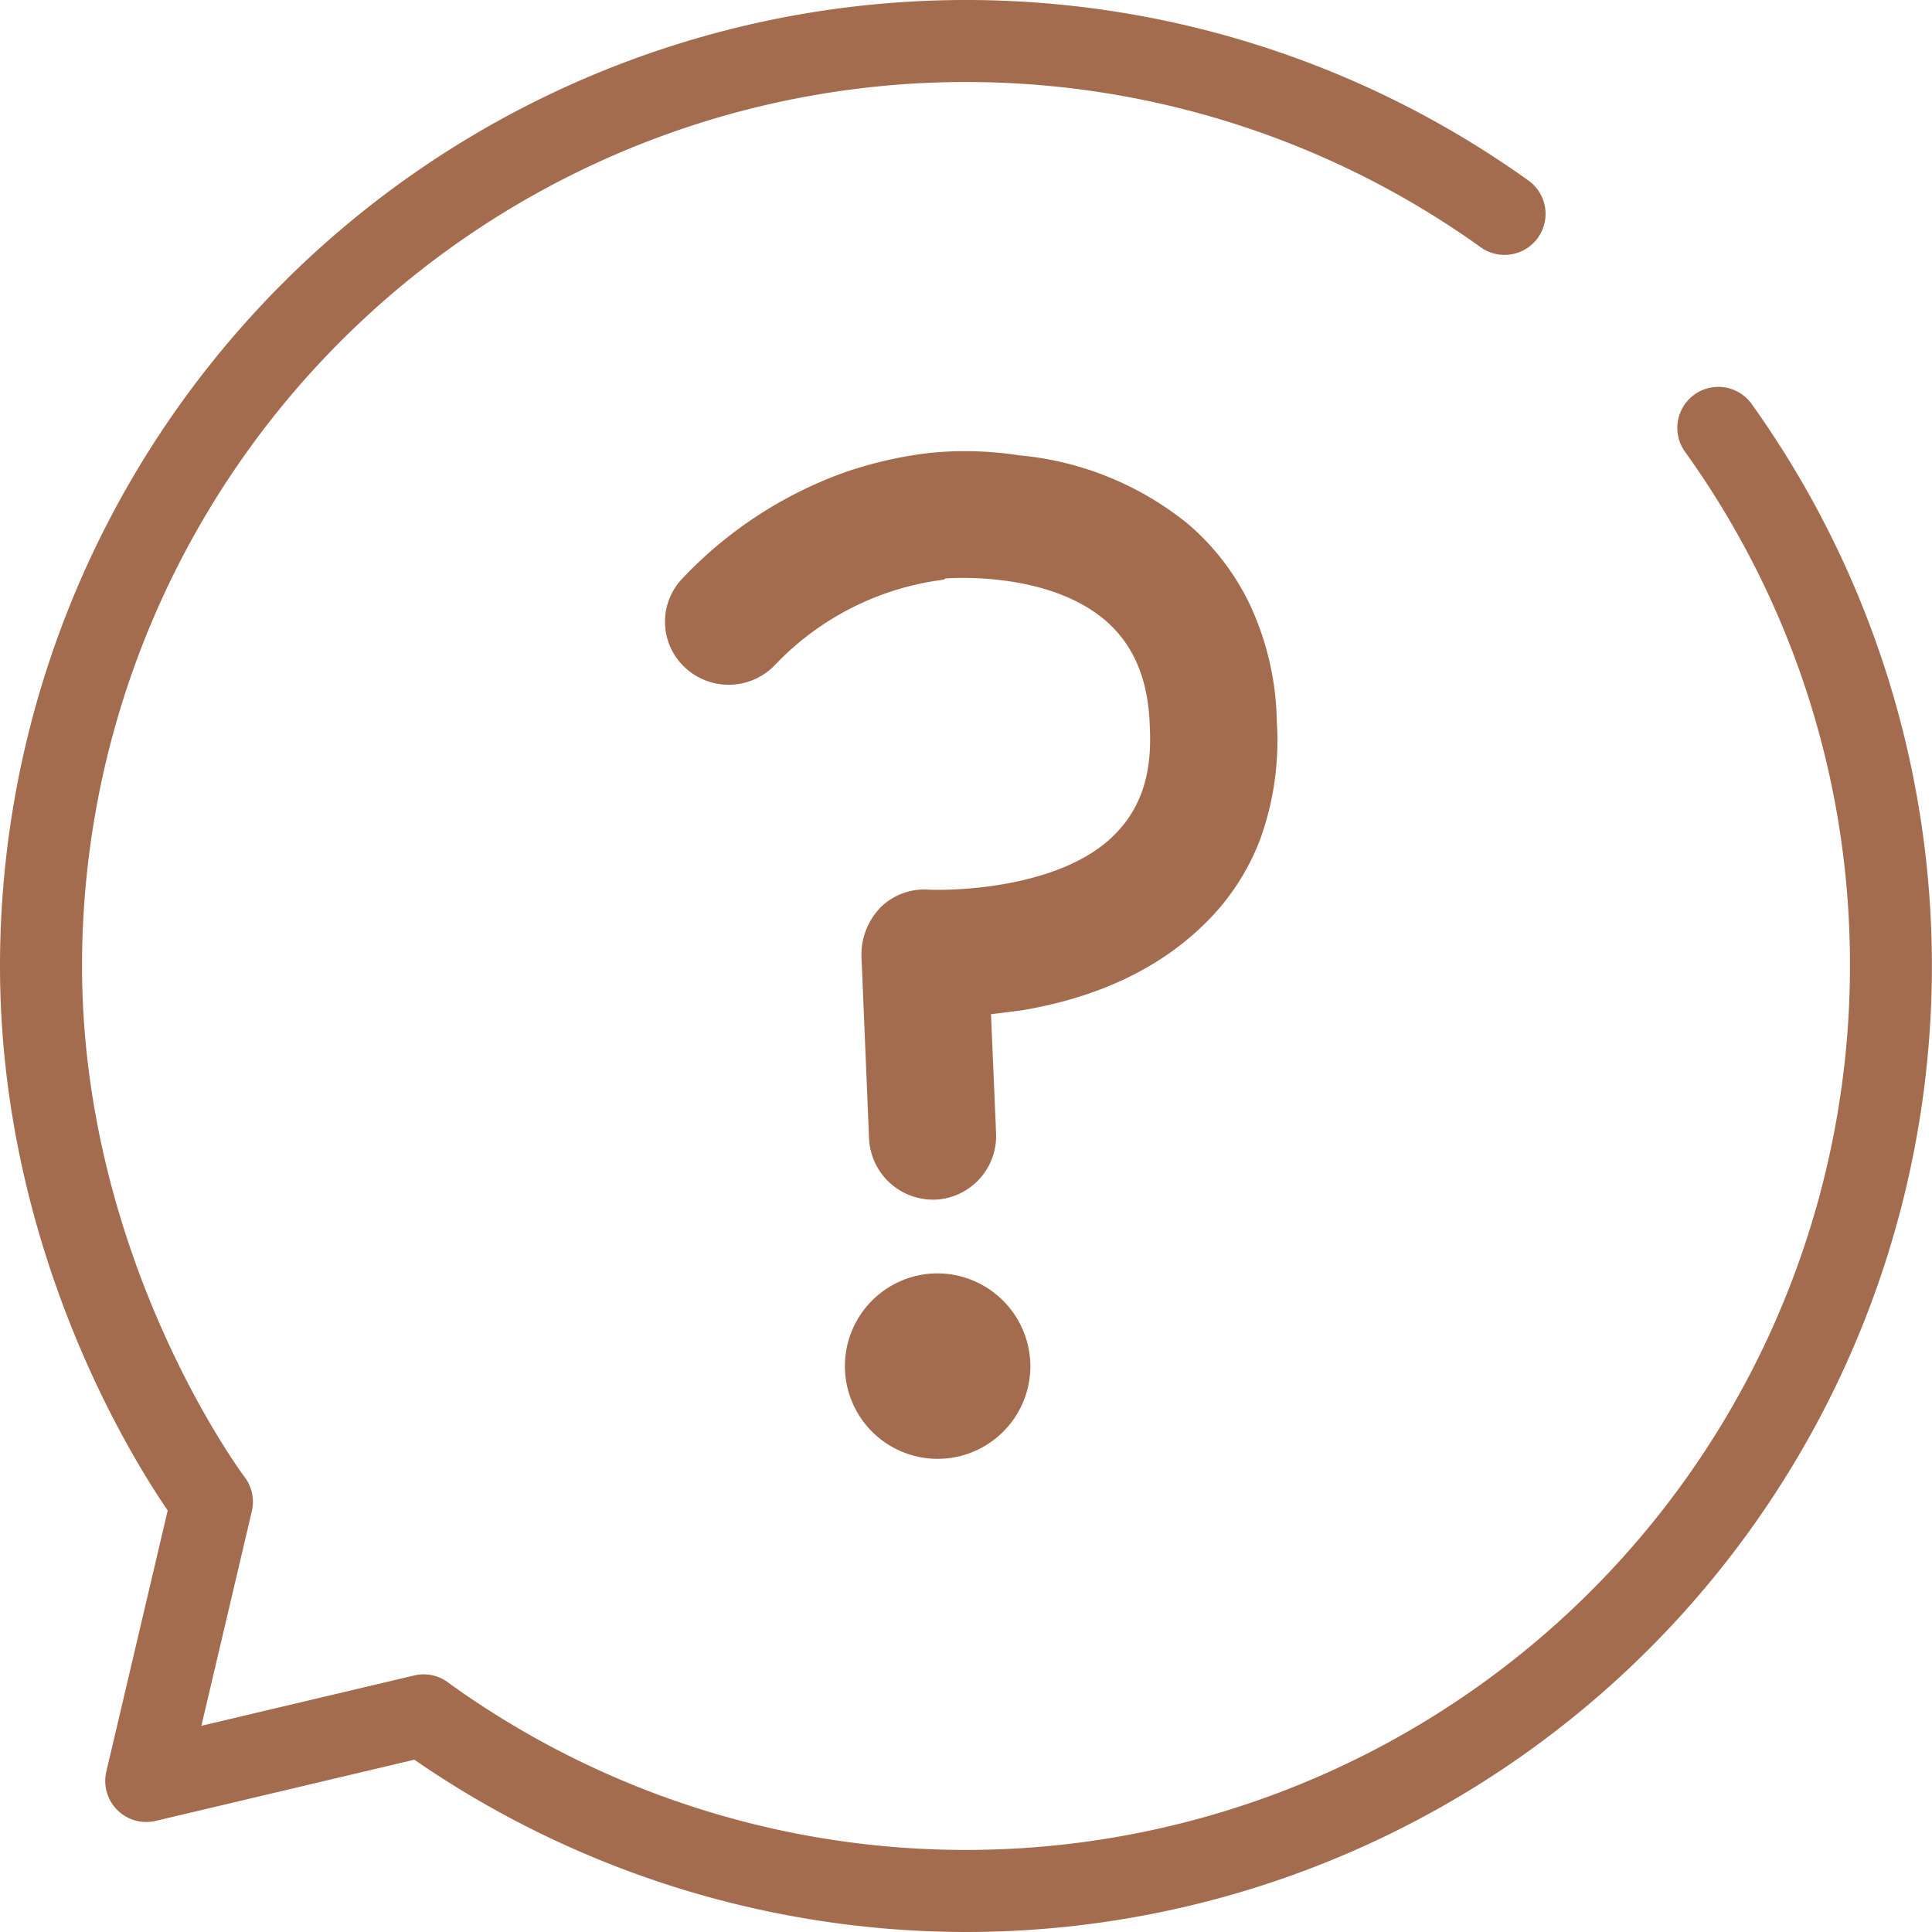 <?xml version="1.0" encoding="UTF-8"?>
<svg xmlns="http://www.w3.org/2000/svg" xmlns:xlink="http://www.w3.org/1999/xlink" id="Group_11" data-name="Group 11" width="170" height="170" viewBox="0 0 170 170">
  <defs>
    <clipPath id="clip-path">
      <rect id="Rectangle_33" data-name="Rectangle 33" width="170" height="170" fill="#a46c4e" ></rect>
    </clipPath>
  </defs>
  <g id="Group_10" data-name="Group 10" clip-path="url(#clip-path)">
    <path id="Path_61" data-name="Path 61" d="M85,170A85.608,85.608,0,0,1,36.46,154.839L13.7,160.223a3.609,3.609,0,0,1-4.344-4.338l5.4-22.974C11.239,127.77,0,109.434,0,85A85.008,85.008,0,0,1,134.415,15.832a3.61,3.61,0,1,1-4.2,5.87A77.788,77.788,0,0,0,7.219,85c0,25.829,14.156,44.77,14.3,44.961a3.617,3.617,0,0,1,.641,3.013l-4.439,18.882,18.724-4.429a3.6,3.6,0,0,1,3.106.71A77.8,77.8,0,0,0,162.781,85,77.247,77.247,0,0,0,148.3,39.8a3.609,3.609,0,1,1,5.869-4.2A85.007,85.007,0,0,1,85,170" fill="#a46c4e" ></path>
    <path id="Path_62" data-name="Path 62" d="M72.176,98.855a5.637,5.637,0,0,1-5.589-5.365l-.67-16.1a6,6,0,0,1,1.676-4.247,5.468,5.468,0,0,1,4.247-1.565c3.018.112,11.848-.334,16.319-4.806,2.347-2.347,3.353-5.365,3.13-9.5-.111-4.246-1.453-7.265-3.913-9.389C82.123,43.414,73.293,44.2,73.293,44.2a.347.347,0,0,1-.224.112A24.755,24.755,0,0,0,58.316,51.8a5.636,5.636,0,0,1-7.936.223,5.5,5.5,0,0,1-.223-7.823,36.684,36.684,0,0,1,14.418-9.389,35.549,35.549,0,0,1,7.489-1.677,31.133,31.133,0,0,1,7.713.224,27.516,27.516,0,0,1,14.866,6.035,21.485,21.485,0,0,1,5.477,7.153,25.282,25.282,0,0,1,2.346,10.284,25.491,25.491,0,0,1-1.452,10.283,20.564,20.564,0,0,1-5.029,7.6C92.072,78.512,86.707,81.083,80,82.2l-2.683.337.448,10.505A5.608,5.608,0,0,1,72.4,98.855ZM80.782,113.5a8.16,8.16,0,1,1-8.159-8.159,8.2,8.2,0,0,1,8.159,8.159" transform="translate(9.883 6.705)" fill="#a46c4e" ></path>
  </g>
</svg>
